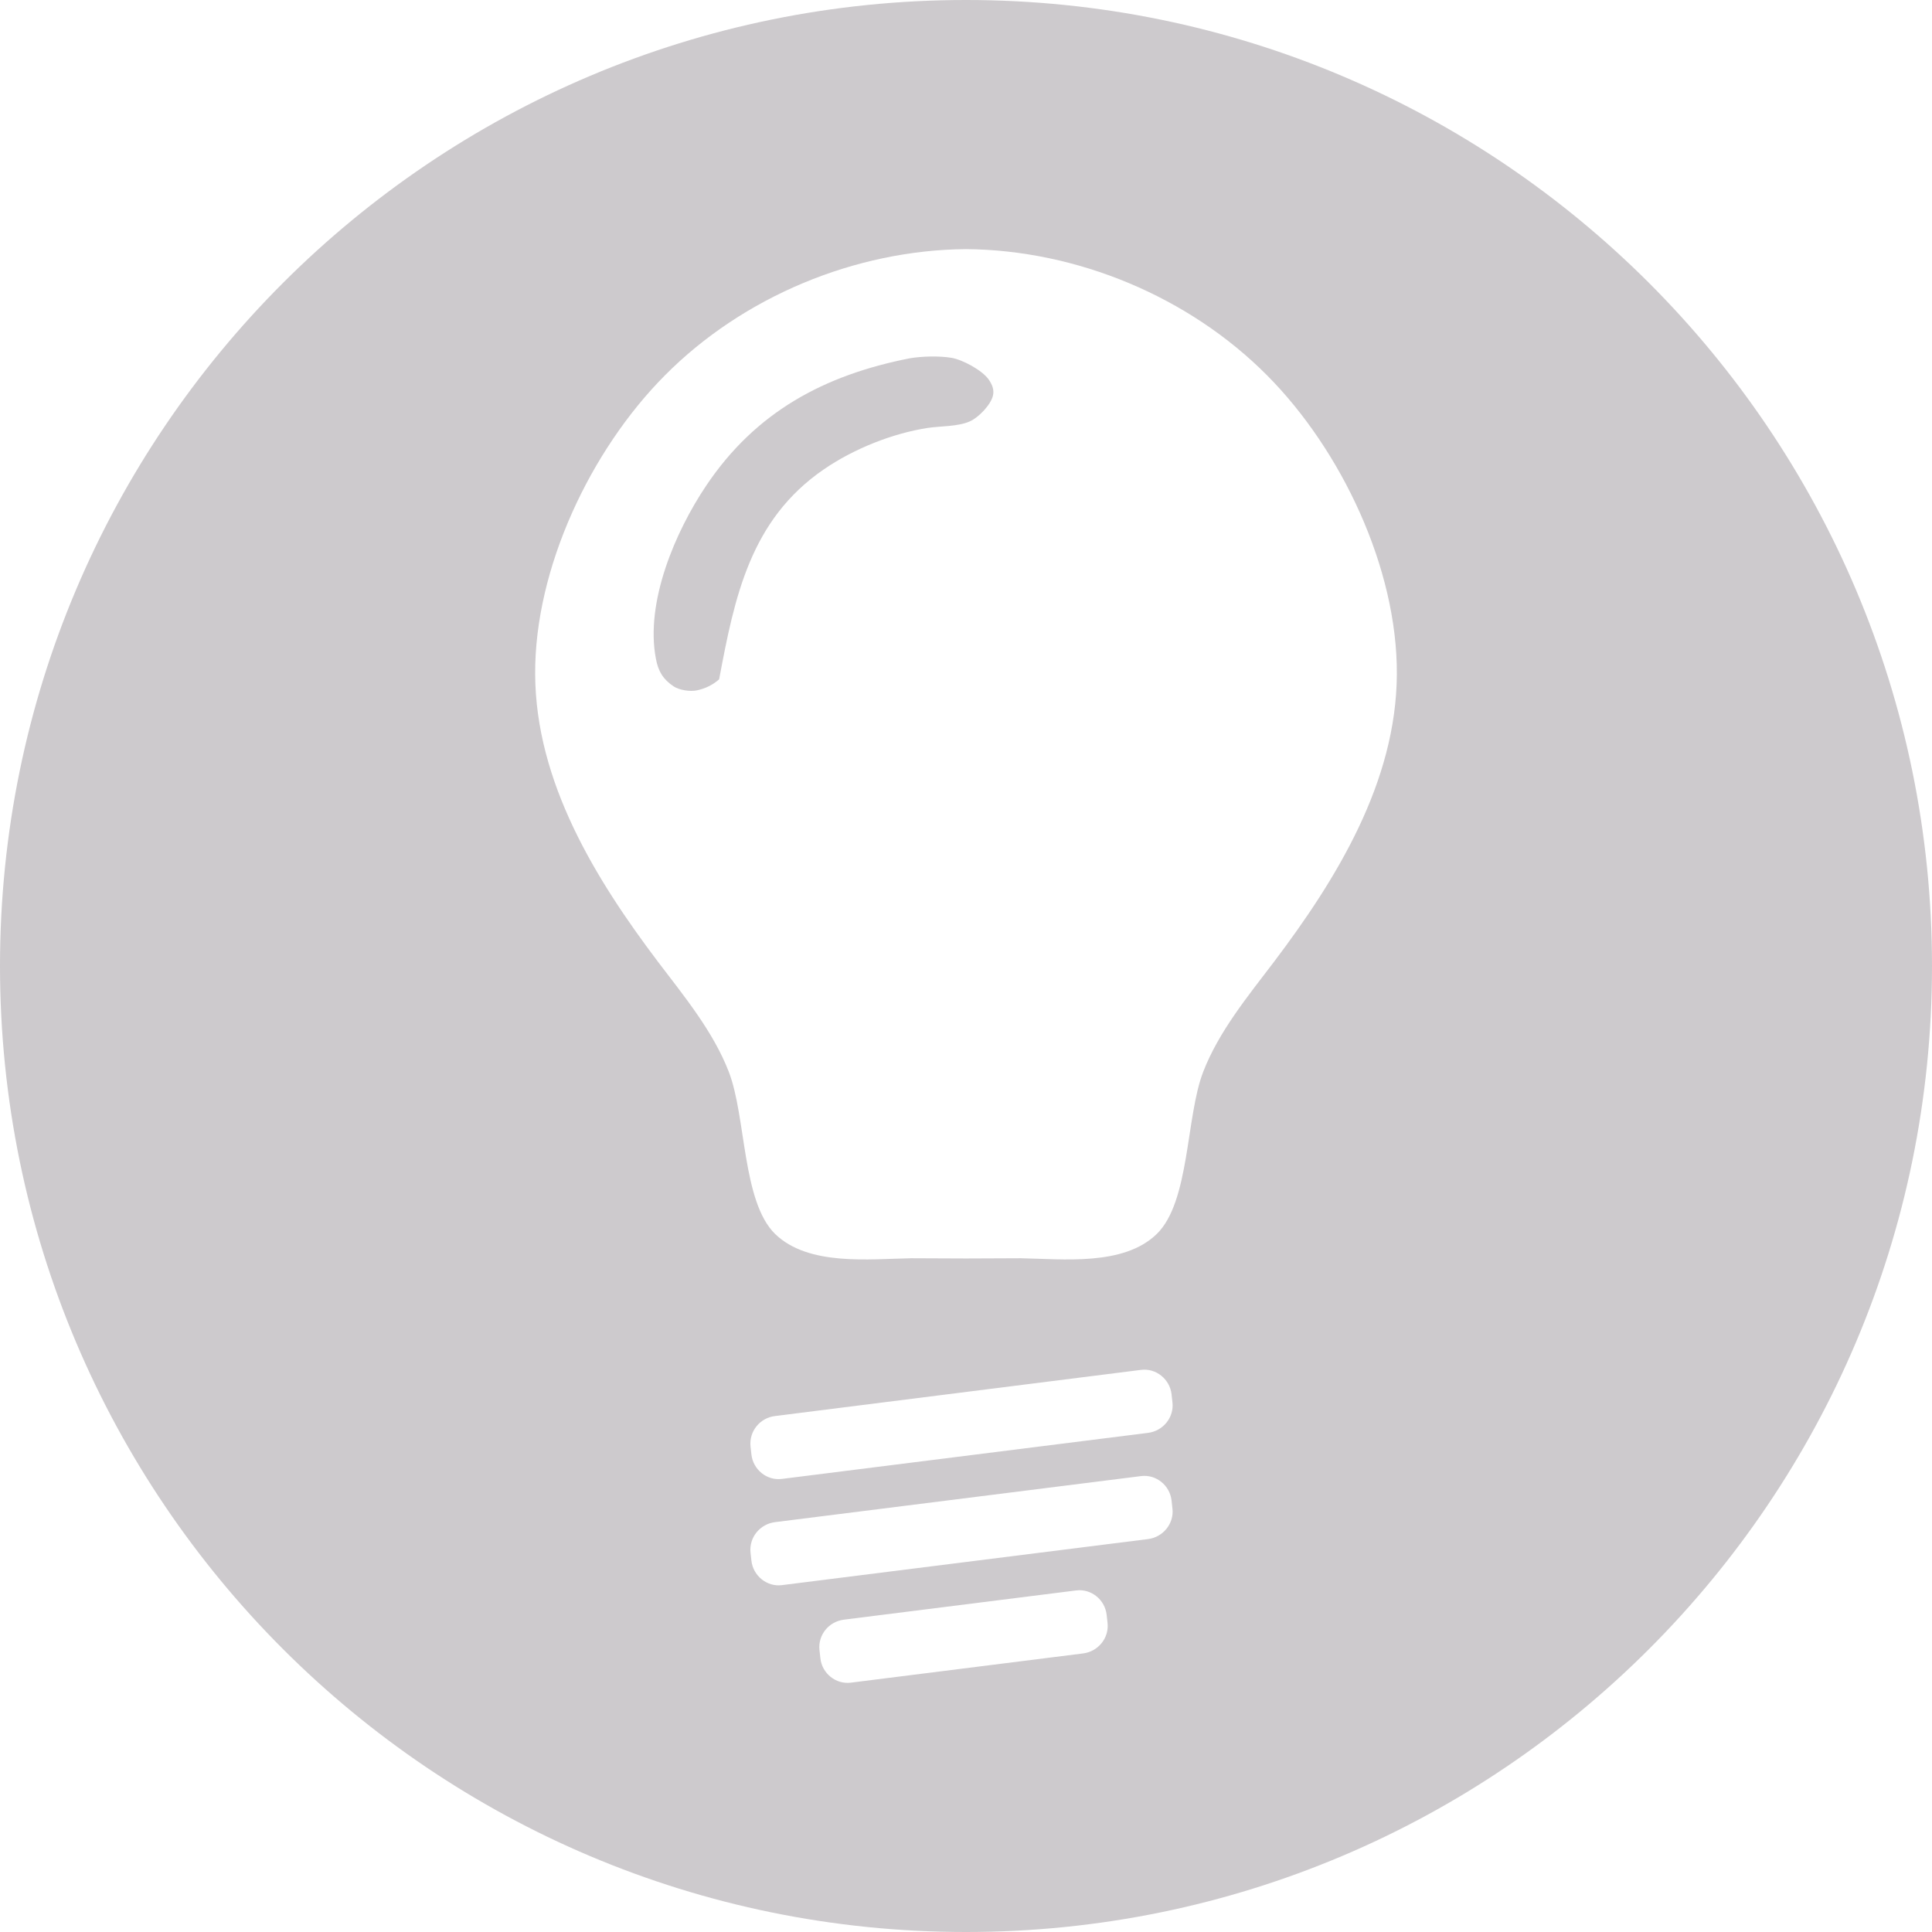 <?xml version="1.0" encoding="UTF-8"?>
<!DOCTYPE svg PUBLIC "-//W3C//DTD SVG 1.1//EN" "http://www.w3.org/Graphics/SVG/1.1/DTD/svg11.dtd">
<!-- Creator: CorelDRAW 2018 (64 Bit) -->
<svg xmlns="http://www.w3.org/2000/svg" xml:space="preserve" width="1181px" height="1181px" version="1.1" style="shape-rendering:geometricPrecision; text-rendering:geometricPrecision; image-rendering:optimizeQuality; fill-rule:evenodd; clip-rule:evenodd"
viewBox="0 0 171.16 171.16"
 xmlns:xlink="http://www.w3.org/1999/xlink">
 <defs>
  <style type="text/css">
   <![CDATA[
    .fil0 {fill:#CDCACD}
   ]]>
  </style>
 </defs>
 <g id="Capa_x0020_1">
  <path class="fil0" d="M85.58 0c47.26,0 85.58,38.32 85.58,85.58 0,47.26 -38.32,85.58 -85.58,85.58 -47.26,0 -85.58,-38.32 -85.58,-85.58 0,-47.26 38.32,-85.58 85.58,-85.58zm-10.82 143.49l20.58 -2.59c1.33,-0.17 2.55,0.82 2.7,2.16l0.08 0.72c0.15,1.33 -0.83,2.53 -2.16,2.7l-20.58 2.59c-1.34,0.17 -2.56,-0.83 -2.7,-2.16l-0.08 -0.72c-0.15,-1.34 0.82,-2.53 2.16,-2.7zm-6.1 -8.64l32.43 -4.08c1.33,-0.17 2.55,0.82 2.7,2.16l0.08 0.72c0.15,1.33 -0.83,2.53 -2.16,2.7l-32.44 4.08c-1.33,0.17 -2.55,-0.83 -2.7,-2.16l-0.08 -0.72c-0.14,-1.34 0.83,-2.53 2.17,-2.7zm0 -9.4l32.43 -4.09c1.33,-0.17 2.55,0.83 2.7,2.16l0.08 0.72c0.15,1.34 -0.83,2.53 -2.16,2.7l-32.44 4.08c-1.33,0.17 -2.55,-0.82 -2.7,-2.16l-0.08 -0.71c-0.14,-1.34 0.83,-2.54 2.17,-2.7zm16.92 -103.38c9.82,0.08 19.75,4.21 26.68,11.19 6.56,6.6 11.54,17.06 11.49,26.47 -0.05,9.55 -5.34,18.15 -10.9,25.5 -2.29,3.02 -4.86,6.13 -6.25,9.71 -1.55,3.99 -1.18,11.54 -4.13,14.39 -2.93,2.84 -8.28,2.21 -12.04,2.14 -1.62,0.01 -3.24,0.02 -4.85,0.02 -1.62,0 -3.23,-0.01 -4.85,-0.02 -3.76,0.07 -9.11,0.7 -12.05,-2.14 -2.94,-2.85 -2.57,-10.4 -4.12,-14.39 -1.39,-3.58 -3.96,-6.69 -6.25,-9.71 -5.56,-7.35 -10.85,-15.95 -10.9,-25.5 -0.05,-9.41 4.93,-19.87 11.49,-26.47 6.92,-6.98 16.86,-11.11 26.68,-11.19zm-4.97 9.67c1.07,-0.18 2.6,-0.22 3.68,-0.04 0.98,0.16 2.72,1.1 3.3,1.92 0.3,0.44 0.5,0.89 0.38,1.42 -0.19,0.83 -1.29,1.96 -2.05,2.29 -1.04,0.47 -2.59,0.41 -3.73,0.58 -3.16,0.49 -6.56,1.86 -9.19,3.66 -6.54,4.48 -7.92,11.32 -9.29,18.61 -0.57,0.51 -1.23,0.82 -1.97,0.98 -0.6,0.13 -1.56,-0.02 -2.06,-0.35 -0.94,-0.63 -1.36,-1.33 -1.57,-2.44 -0.97,-5.01 1.72,-11.28 4.45,-15.34 4.39,-6.55 10.47,-9.8 18.05,-11.29z"/>
 </g>
</svg>
